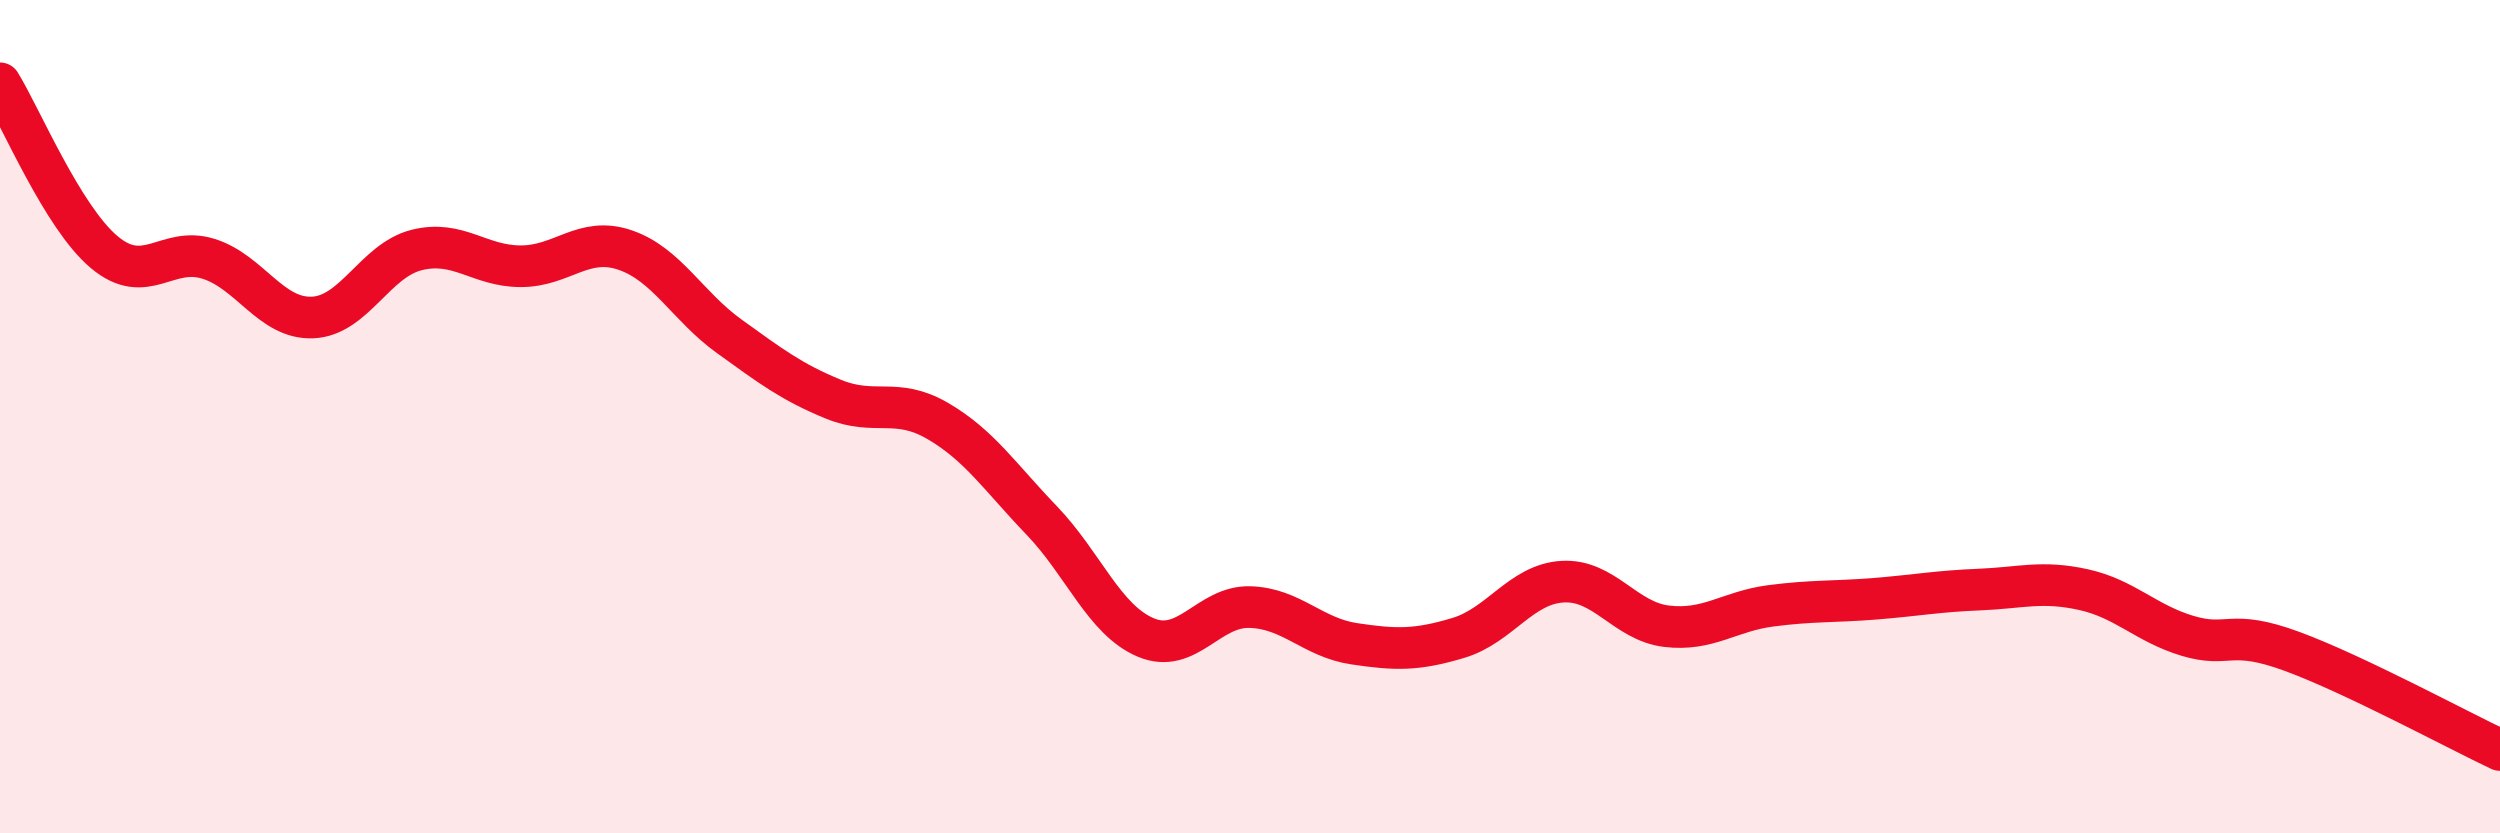 
    <svg width="60" height="20" viewBox="0 0 60 20" xmlns="http://www.w3.org/2000/svg">
      <path
        d="M 0,2 C 0.5,2.81 1.5,5.21 2.5,6.05 C 3.5,6.89 4,5.9 5,6.21 C 6,6.52 6.5,7.66 7.5,7.62 C 8.5,7.58 9,6.25 10,6 C 11,5.75 11.5,6.39 12.5,6.39 C 13.5,6.39 14,5.66 15,6 C 16,6.34 16.5,7.35 17.5,8.07 C 18.5,8.79 19,9.17 20,9.58 C 21,9.99 21.5,9.52 22.5,10.1 C 23.5,10.68 24,11.45 25,12.49 C 26,13.53 26.5,14.88 27.5,15.3 C 28.5,15.72 29,14.54 30,14.57 C 31,14.6 31.5,15.3 32.5,15.45 C 33.5,15.6 34,15.61 35,15.31 C 36,15.01 36.5,14.02 37.5,13.96 C 38.5,13.9 39,14.91 40,15.03 C 41,15.15 41.5,14.67 42.5,14.54 C 43.5,14.41 44,14.45 45,14.37 C 46,14.29 46.5,14.19 47.5,14.15 C 48.5,14.11 49,13.93 50,14.15 C 51,14.37 51.5,14.96 52.5,15.26 C 53.5,15.56 53.5,15.08 55,15.63 C 56.5,16.18 59,17.53 60,18L60 20L0 20Z"
        fill="#EB0A25"
        opacity="0.1"
        stroke-linecap="round"
        stroke-linejoin="round"
      />
      <path
        d="M 0,2 C 0.5,2.81 1.5,5.21 2.5,6.05 C 3.5,6.89 4,5.9 5,6.21 C 6,6.52 6.5,7.66 7.5,7.62 C 8.5,7.58 9,6.25 10,6 C 11,5.75 11.5,6.39 12.5,6.39 C 13.5,6.39 14,5.66 15,6 C 16,6.34 16.5,7.35 17.5,8.07 C 18.5,8.79 19,9.17 20,9.58 C 21,9.99 21.5,9.52 22.5,10.1 C 23.5,10.68 24,11.45 25,12.49 C 26,13.53 26.5,14.88 27.5,15.3 C 28.5,15.72 29,14.54 30,14.57 C 31,14.6 31.5,15.3 32.5,15.45 C 33.5,15.6 34,15.61 35,15.31 C 36,15.01 36.5,14.02 37.5,13.96 C 38.5,13.9 39,14.91 40,15.03 C 41,15.15 41.5,14.67 42.5,14.54 C 43.5,14.41 44,14.45 45,14.37 C 46,14.29 46.5,14.19 47.5,14.15 C 48.5,14.11 49,13.93 50,14.15 C 51,14.37 51.5,14.96 52.5,15.26 C 53.5,15.56 53.5,15.08 55,15.63 C 56.5,16.18 59,17.53 60,18"
        stroke="#EB0A25"
        stroke-width="1"
        fill="none"
        stroke-linecap="round"
        stroke-linejoin="round"
      />
    </svg>
  